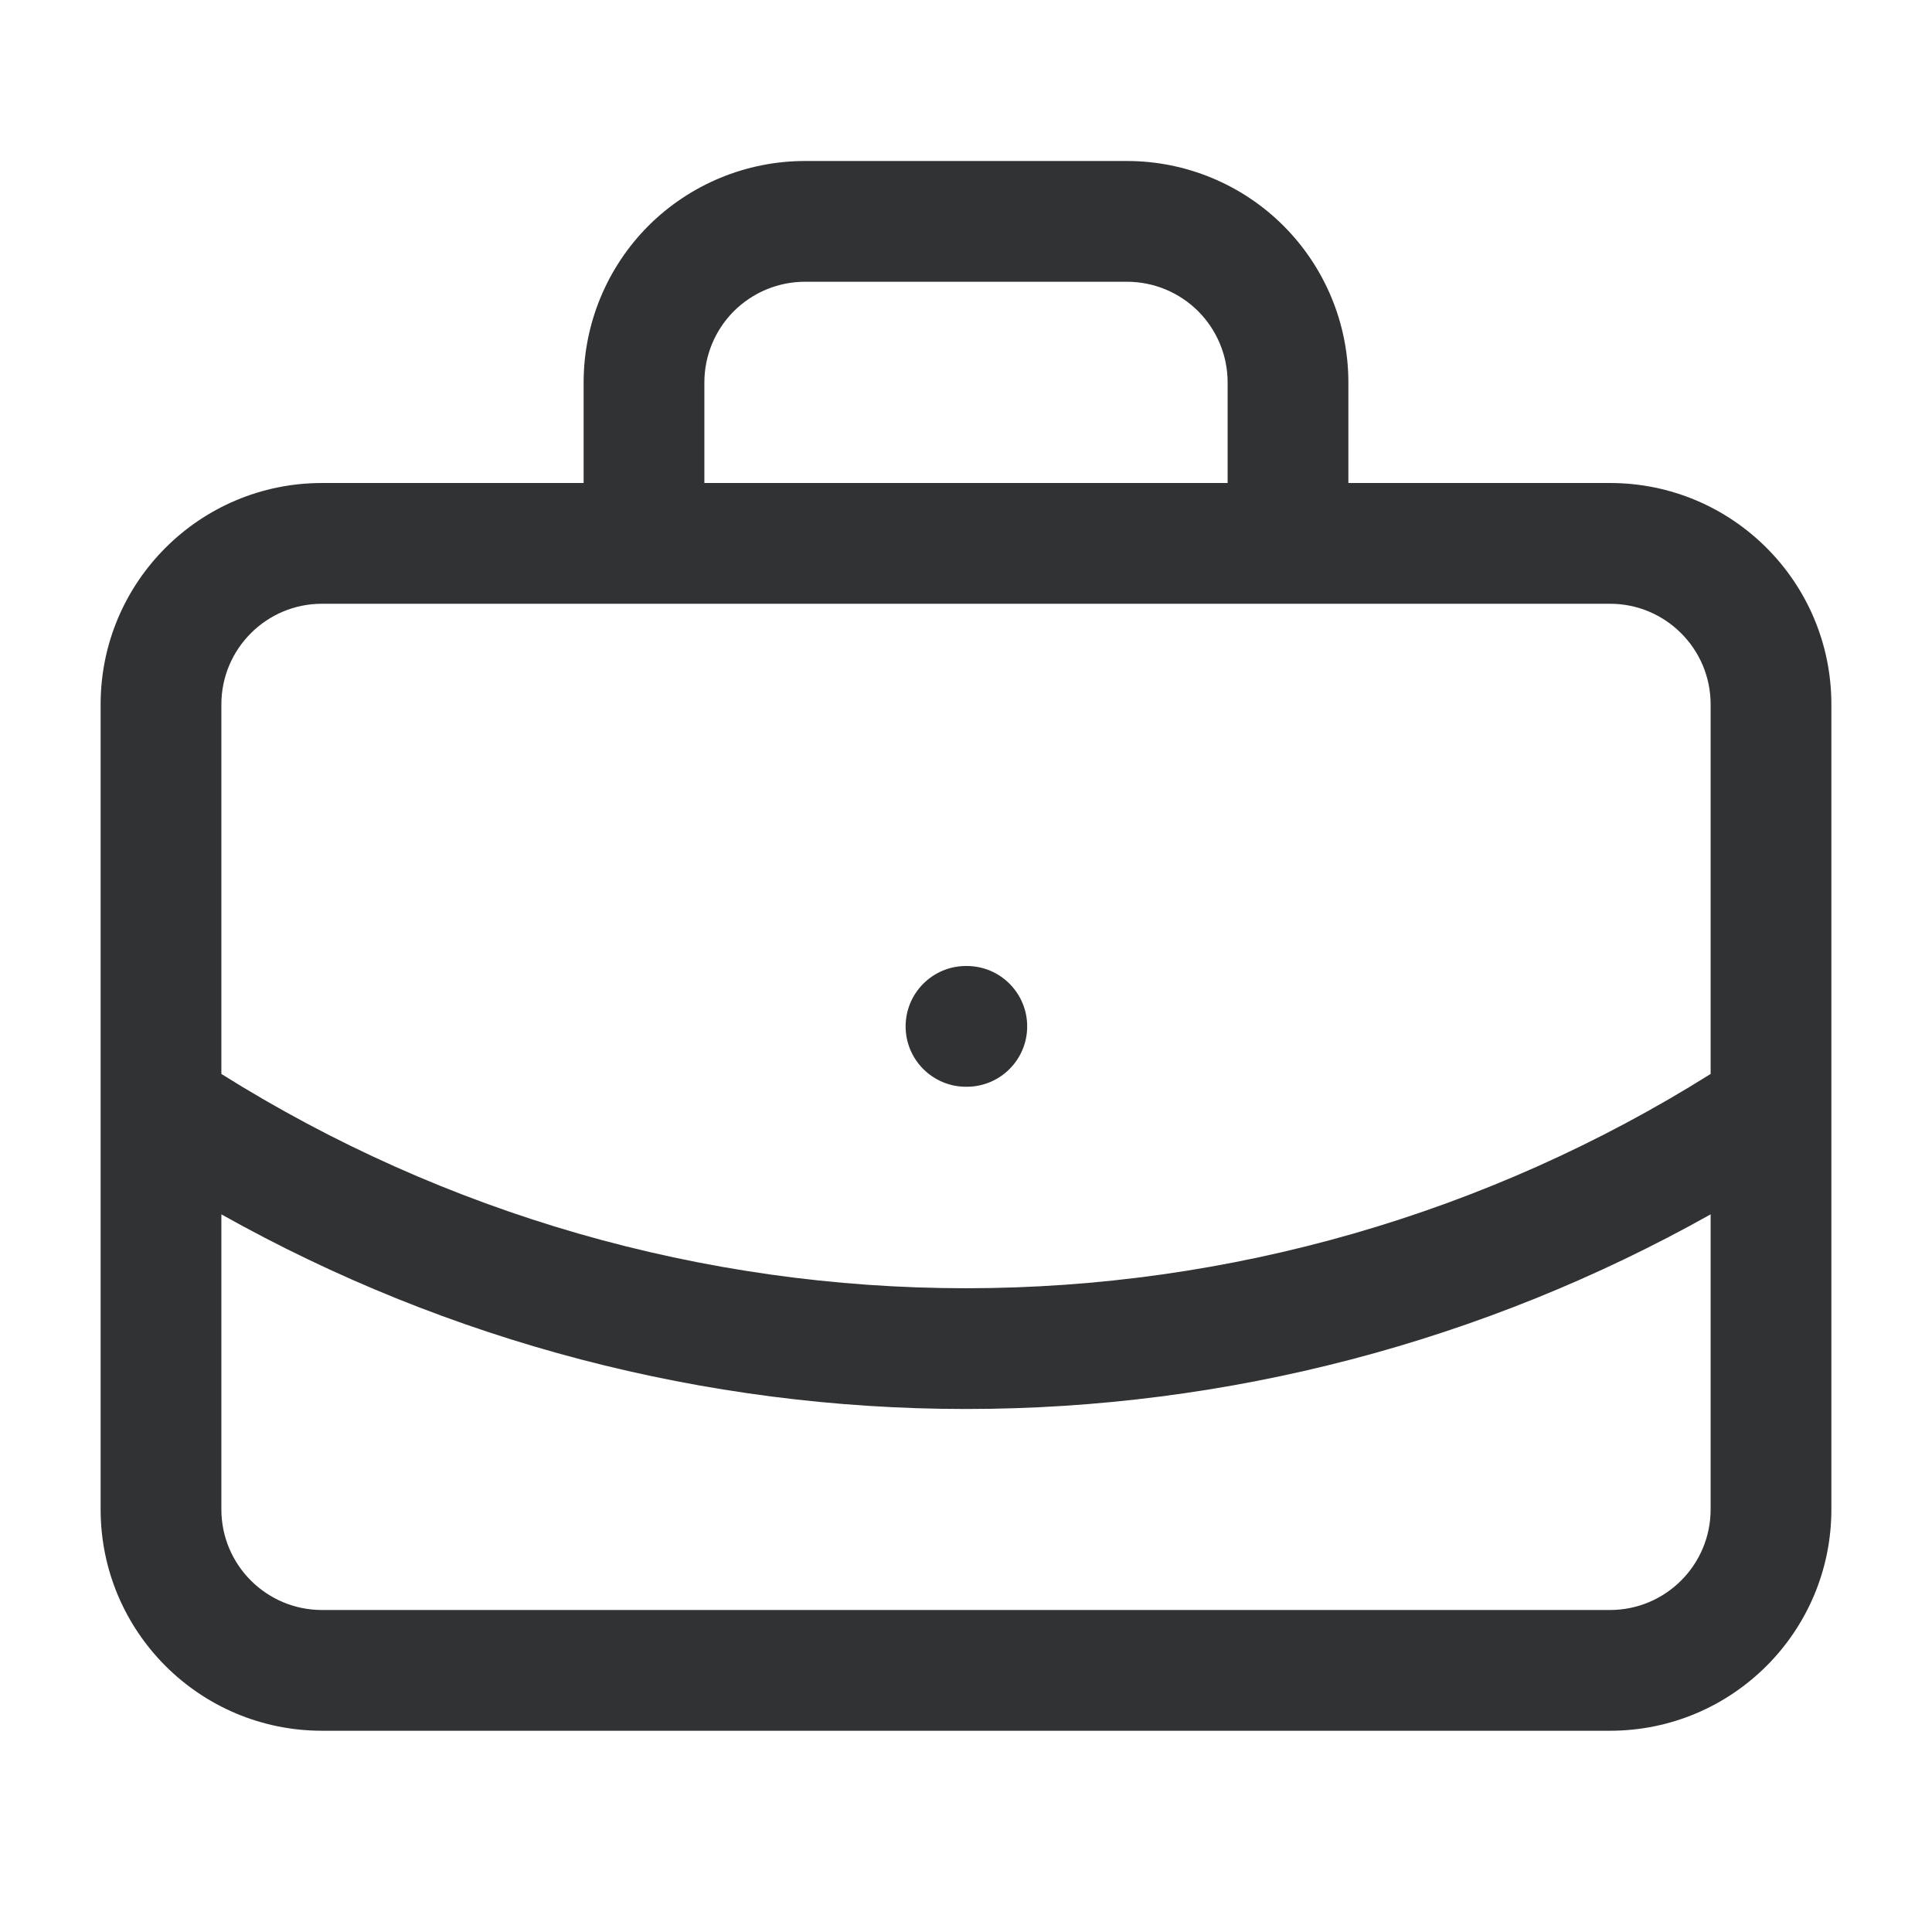 <svg width="24" height="24" viewBox="0 0 24 24" fill="none" xmlns="http://www.w3.org/2000/svg">
<path fill-rule="evenodd" clip-rule="evenodd" d="M10 2C9.271 2 8.571 2.29 8.055 2.805C7.54 3.321 7.25 4.021 7.25 4.75V6H4C2.481 6 1.25 7.231 1.25 8.75V13.736C1.25 13.745 1.25 13.754 1.25 13.763V18.75C1.25 20.269 2.481 21.5 4 21.5H20C21.519 21.5 22.75 20.269 22.75 18.75V13.757C22.75 13.752 22.75 13.747 22.75 13.741V8.75C22.75 7.231 21.519 6 20 6H16.75V4.75C16.75 4.021 16.46 3.321 15.944 2.805C15.429 2.29 14.729 2 14 2H10ZM15.25 6V4.75C15.25 4.418 15.118 4.101 14.884 3.866C14.649 3.632 14.332 3.5 14 3.5H10C9.668 3.5 9.351 3.632 9.116 3.866C8.882 4.101 8.75 4.418 8.75 4.75V6H15.25ZM21.25 13.341V8.75C21.25 8.06 20.69 7.5 20 7.5H16H8H4C3.31 7.5 2.75 8.06 2.75 8.75V13.341C5.519 15.079 8.725 16.003 12 16.003C15.275 16.003 18.481 15.079 21.25 13.341ZM21.25 15.085C18.432 16.667 15.247 17.503 12 17.503C8.753 17.503 5.568 16.667 2.75 15.085V18.75C2.75 19.44 3.31 20 4 20H20C20.69 20 21.25 19.44 21.25 18.75V15.085ZM12 12C11.586 12 11.25 12.336 11.25 12.75C11.25 13.164 11.586 13.5 12 13.5H12.01C12.424 13.5 12.76 13.164 12.76 12.75C12.76 12.336 12.424 12 12.01 12H12Z" fill="#303234"/>
</svg>
